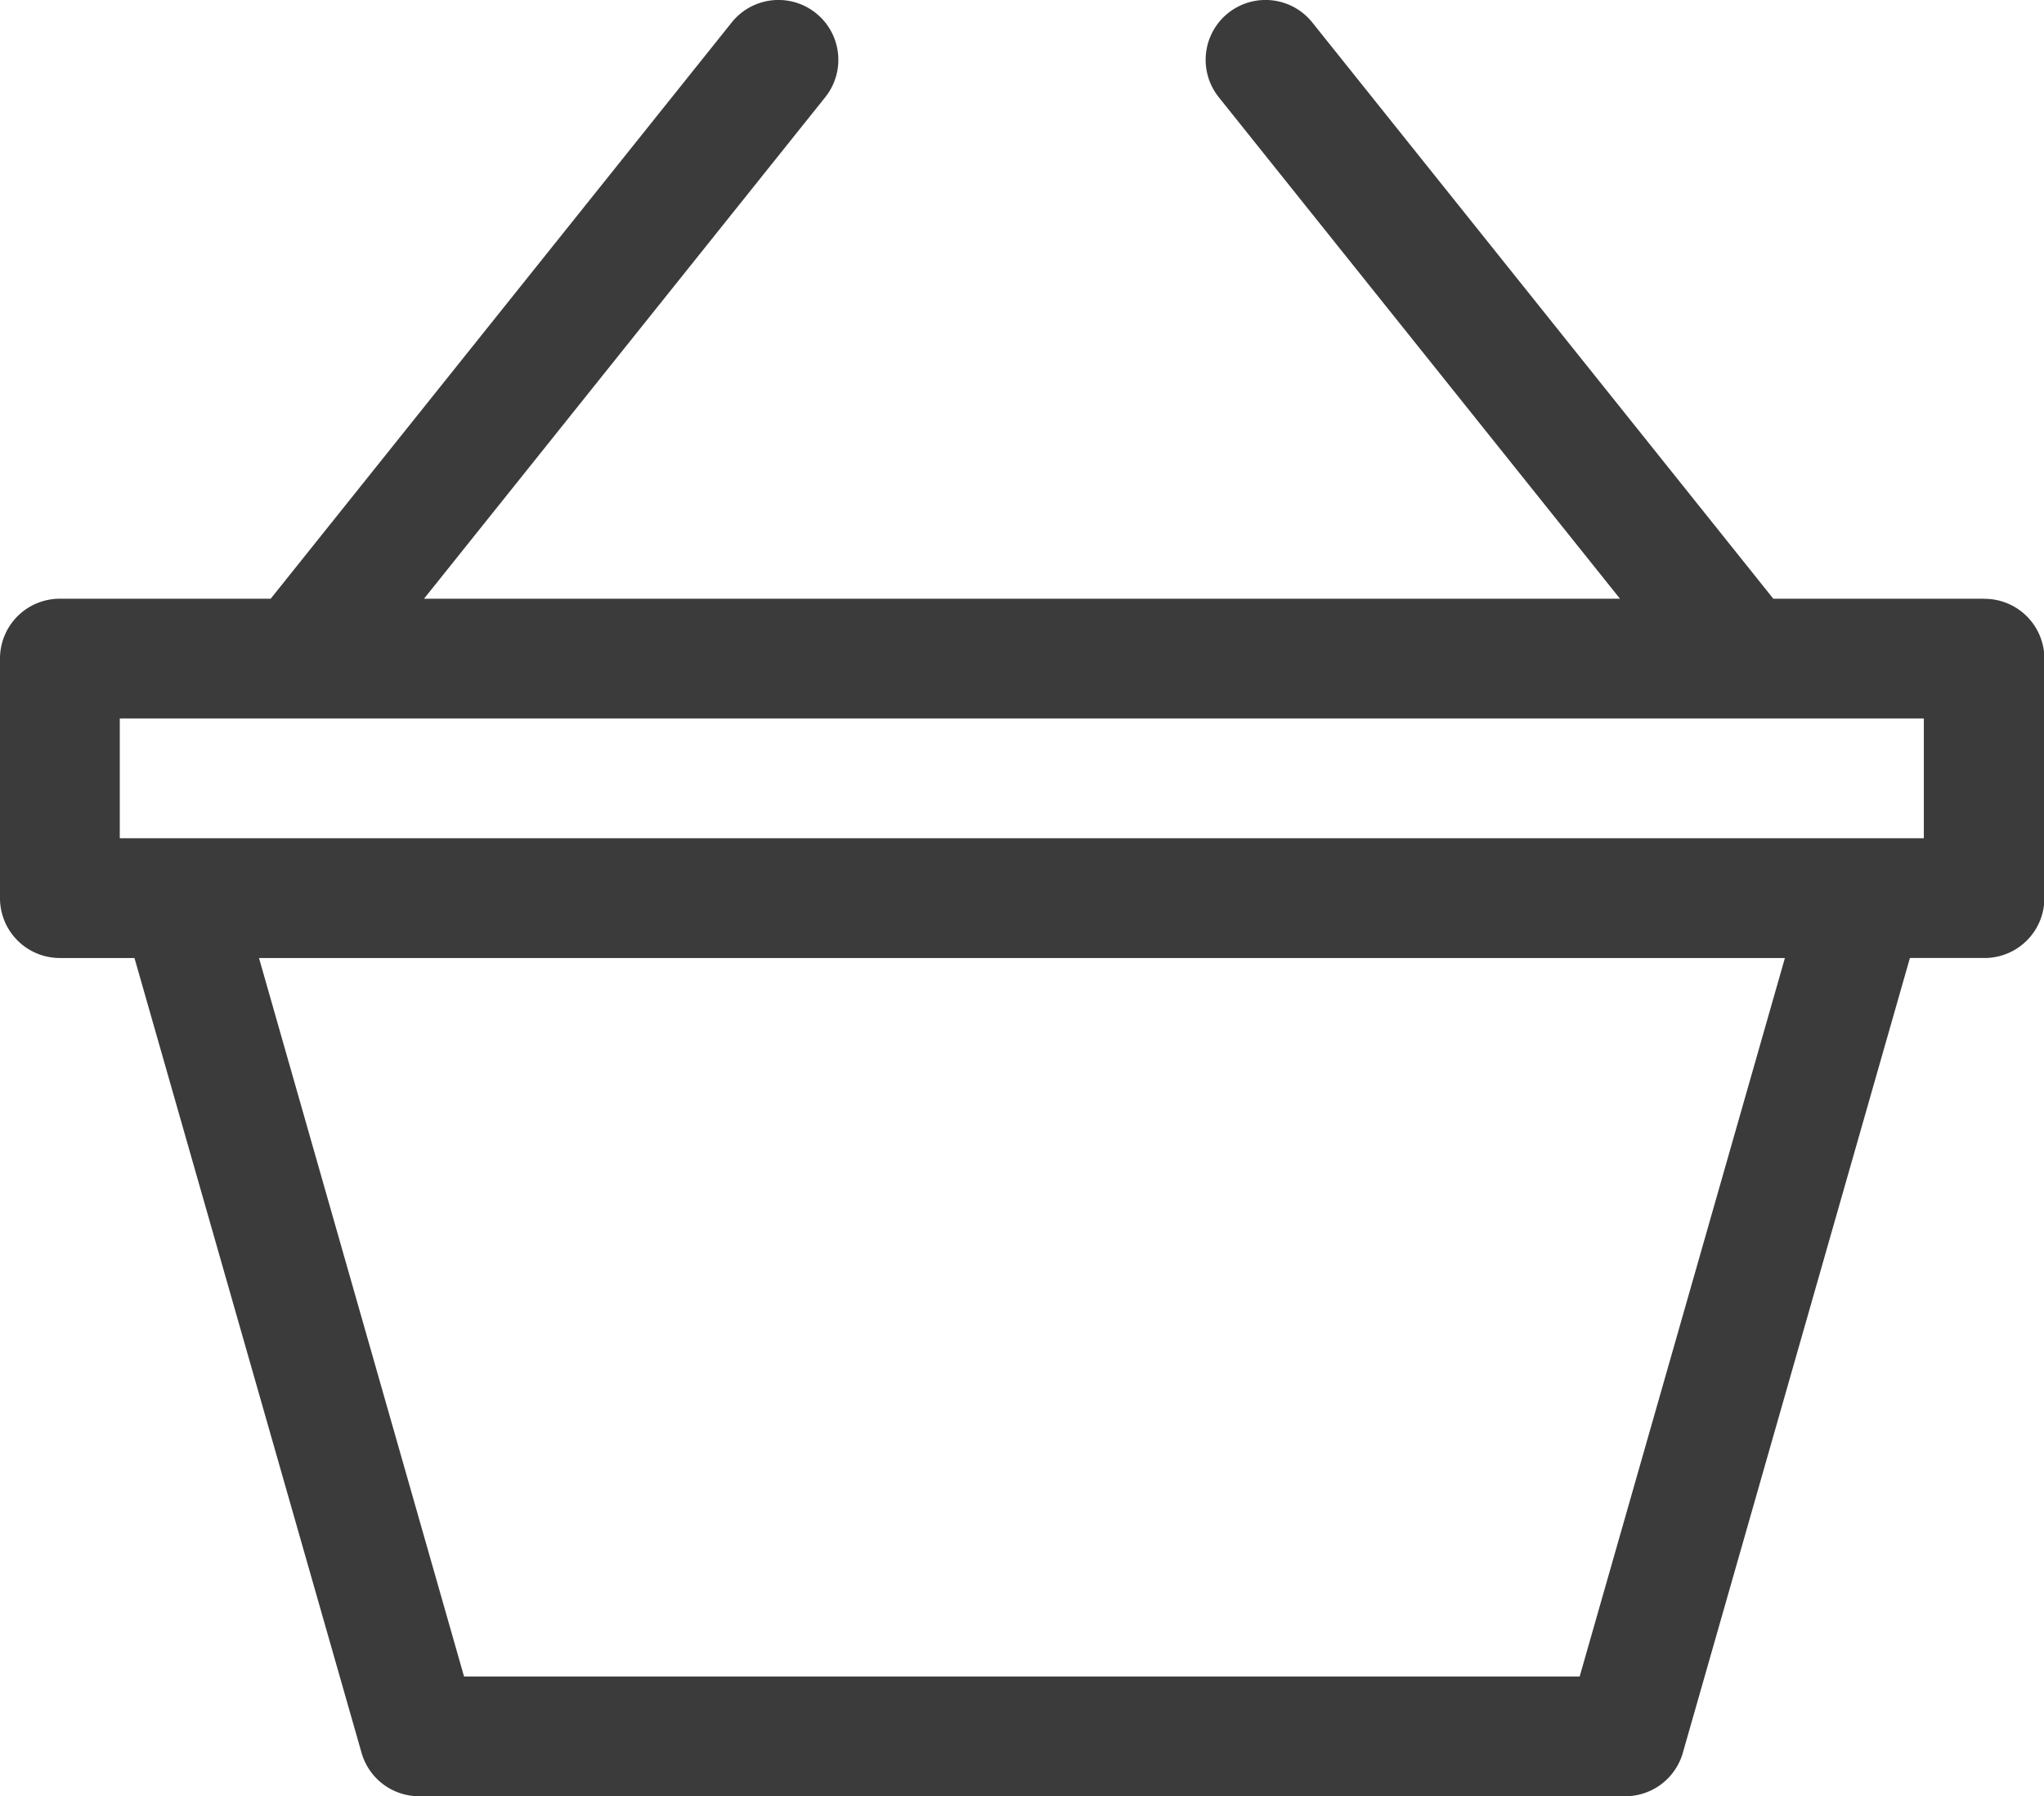 <svg xmlns="http://www.w3.org/2000/svg" width="21.143" height="18.583" viewBox="0 0 21.143 18.583">
  <g id="icon-cart" transform="translate(0 -31)">
    <path id="Path_36064" data-name="Path 36064" d="M20.523,37.194h-2.18l-4.769-5.962a.619.619,0,1,0-.967.774l4.15,5.188H4.386l4.15-5.188a.619.619,0,1,0-.967-.774L2.8,37.194H.619A.619.619,0,0,0,0,37.814v2.478a.619.619,0,0,0,.619.619h.772L3.74,49.134a.619.619,0,0,0,.6.449H16.807a.619.619,0,0,0,.6-.449l2.349-8.223h.772a.619.619,0,0,0,.619-.619V37.814a.619.619,0,0,0-.619-.619ZM16.34,48.344H4.8L2.679,40.911H18.463ZM19.9,39.672H1.239V38.433H19.9Z" fill="#3b3b3b"/>
  </g>
</svg>

